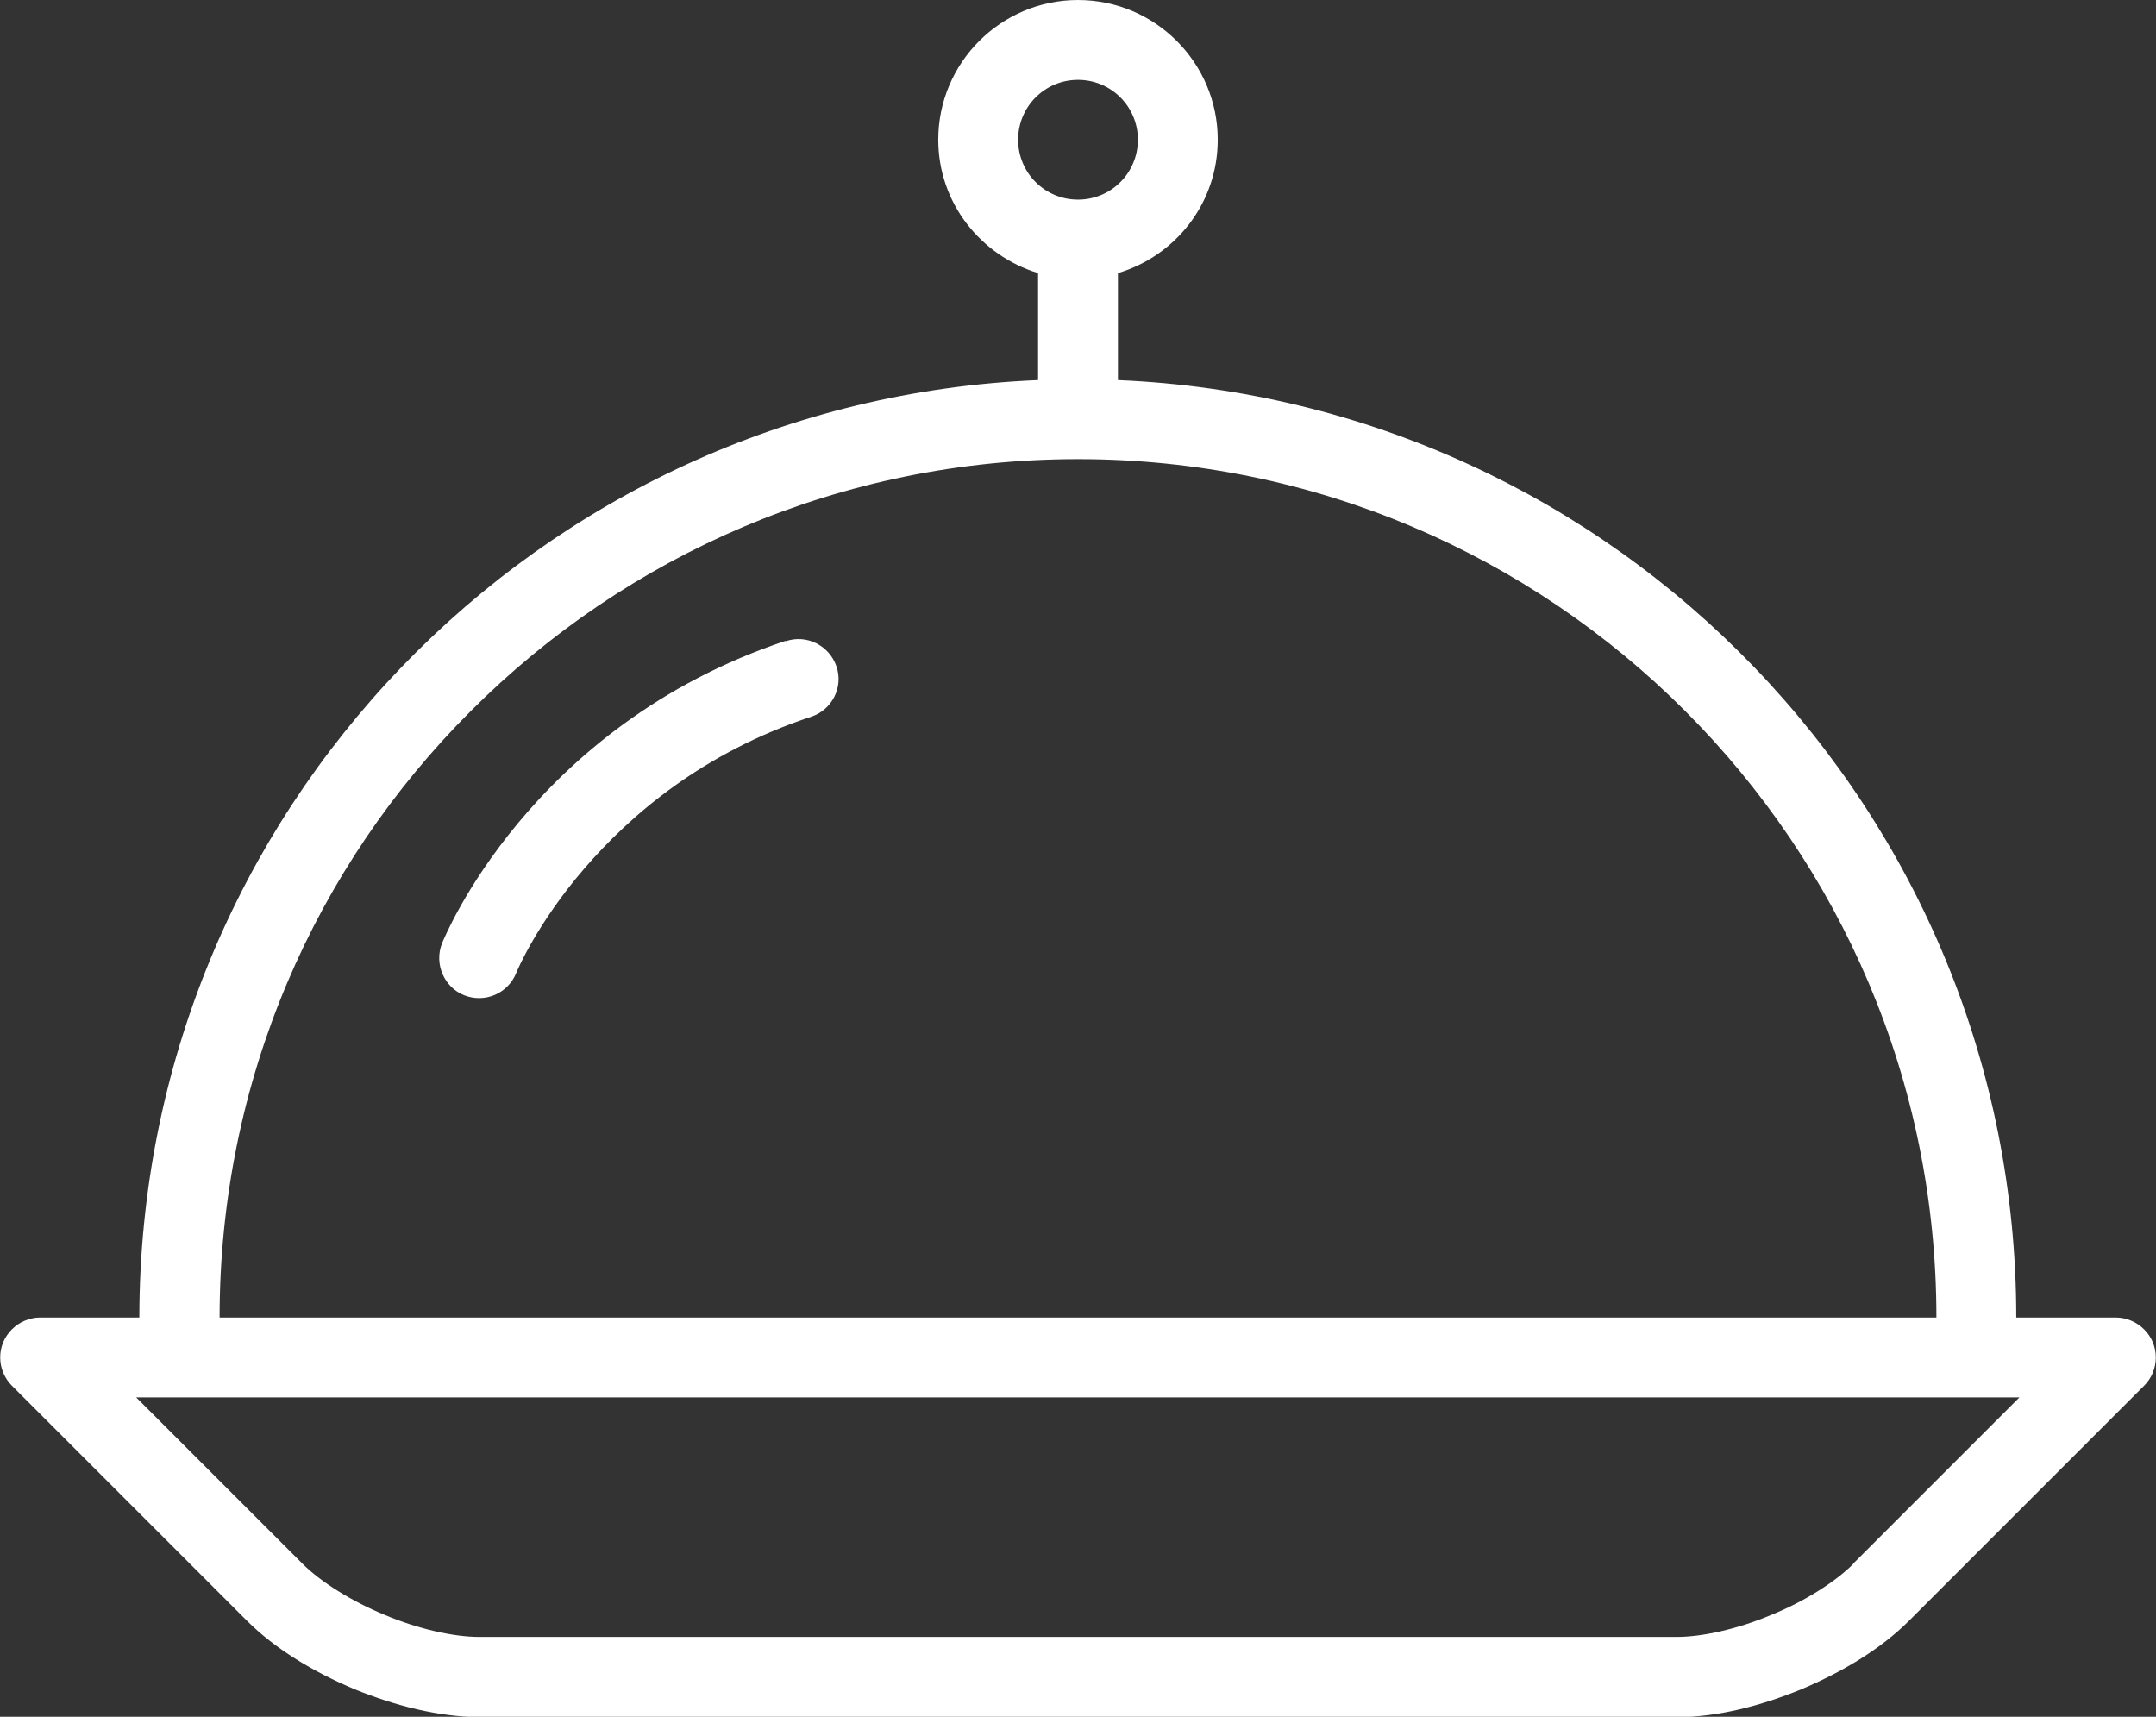 <svg xmlns="http://www.w3.org/2000/svg" id="Layer_2" data-name="Layer 2" viewBox="0 0 54 43"><rect x="0" y="0" width="54" height="43" fill="#333333" stroke="none"/><defs><style>      .cls-1 {        fill: #fff;        stroke-width: 0px;      }    </style></defs><g id="Dark_Theme" data-name="Dark Theme"><g id="Recipe_Page" data-name="Recipe Page"><g id="Badge"><g id="icon"><path class="cls-1" d="m53.92,34.38c.1-.24.1-.52,0-.76-.1-.24-.3-.44-.54-.54-.12-.05-.25-.08-.38-.08h-2.5c0-12.65-9.99-22.95-22.5-23.48,0,0,0-.02,0-.02v-2.66c1.44-.43,2.5-1.75,2.5-3.34,0-1.93-1.57-3.5-3.5-3.5-1.93,0-3.5,1.57-3.5,3.5,0,1.58,1.06,2.9,2.5,3.34v2.66s0,.02,0,.02c-12.52.52-22.5,10.83-22.51,23.48H1c-.13,0-.26.03-.38.08-.24.1-.44.3-.54.54-.1.24-.1.52,0,.76.05.12.12.23.22.33l5.88,5.88c.72.72,1.68,1.29,2.7,1.72,1.03.42,2.11.69,3.12.7h30c1.01,0,2.1-.28,3.12-.7,1.02-.43,1.98-1,2.7-1.72l5.88-5.88c.09-.09.17-.2.22-.33ZM25.5,3.5c0-.83.67-1.5,1.5-1.5.83,0,1.5.67,1.5,1.5,0,.83-.67,1.5-1.5,1.5-.83,0-1.5-.67-1.5-1.5Zm-13.7,14.3c3.89-3.89,9.26-6.3,15.2-6.3s11.31,2.41,15.2,6.3c3.89,3.89,6.3,9.26,6.3,15.2H5.5c0-5.94,2.4-11.31,6.3-15.2Zm34.62,21.37c-.45.45-1.22.94-2.06,1.28-.83.35-1.72.55-2.36.55H12c-.64,0-1.53-.2-2.36-.55-.83-.34-1.61-.83-2.06-1.28l-4.17-4.17h47.17l-4.17,4.17Z"></path><path class="cls-1" d="m19.68,16.05c-3.21,1.07-5.36,2.95-6.7,4.56-1.34,1.61-1.88,2.95-1.91,3.02-.2.51.05,1.1.56,1.3s1.09-.04,1.3-.56h0c.03-.08.53-1.25,1.7-2.61,1.17-1.36,2.98-2.91,5.69-3.81.52-.17.81-.74.63-1.26-.18-.52-.74-.81-1.27-.63Z"></path></g></g></g></g></svg>